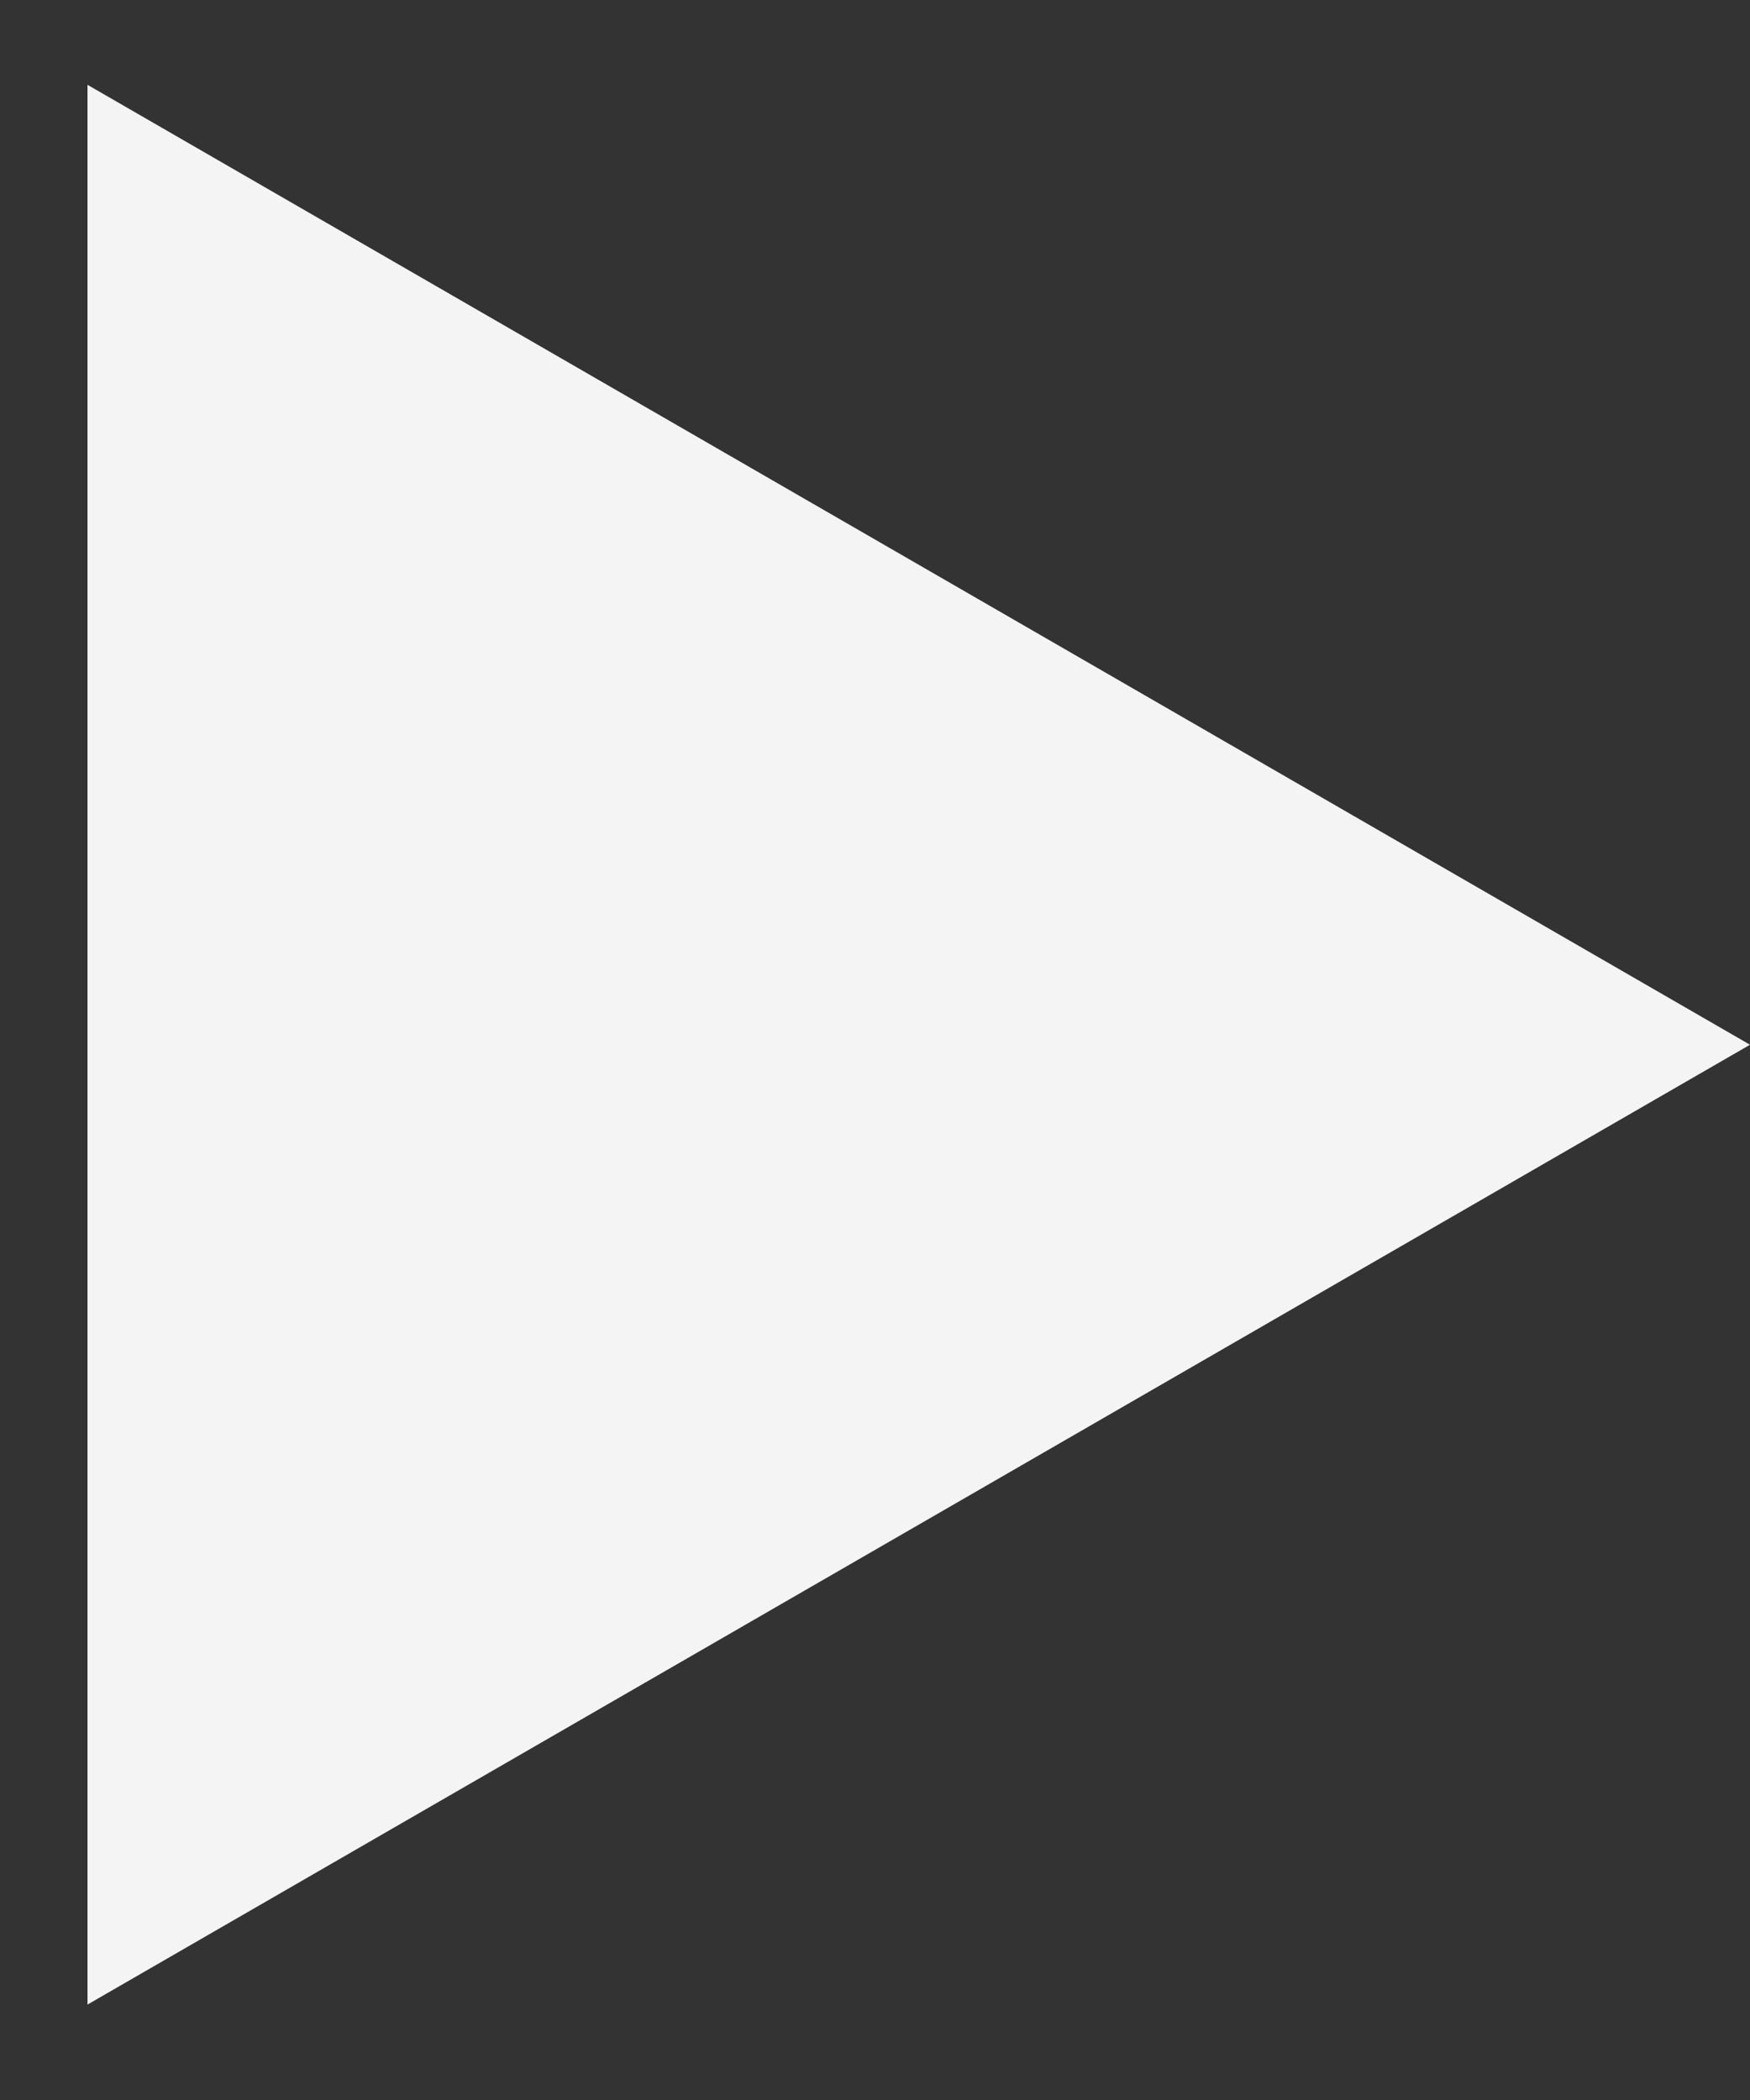 <svg width="15" height="18" viewBox="0 0 15 18" fill="none" xmlns="http://www.w3.org/2000/svg">
<rect x="0" y="0" width="15" height="18" fill="#333333" stroke="none"/>
<path d="M15 8.955L0.75 17.182L0.75 0.727L15 8.955Z" fill="#F4F4F5"/>
</svg>
